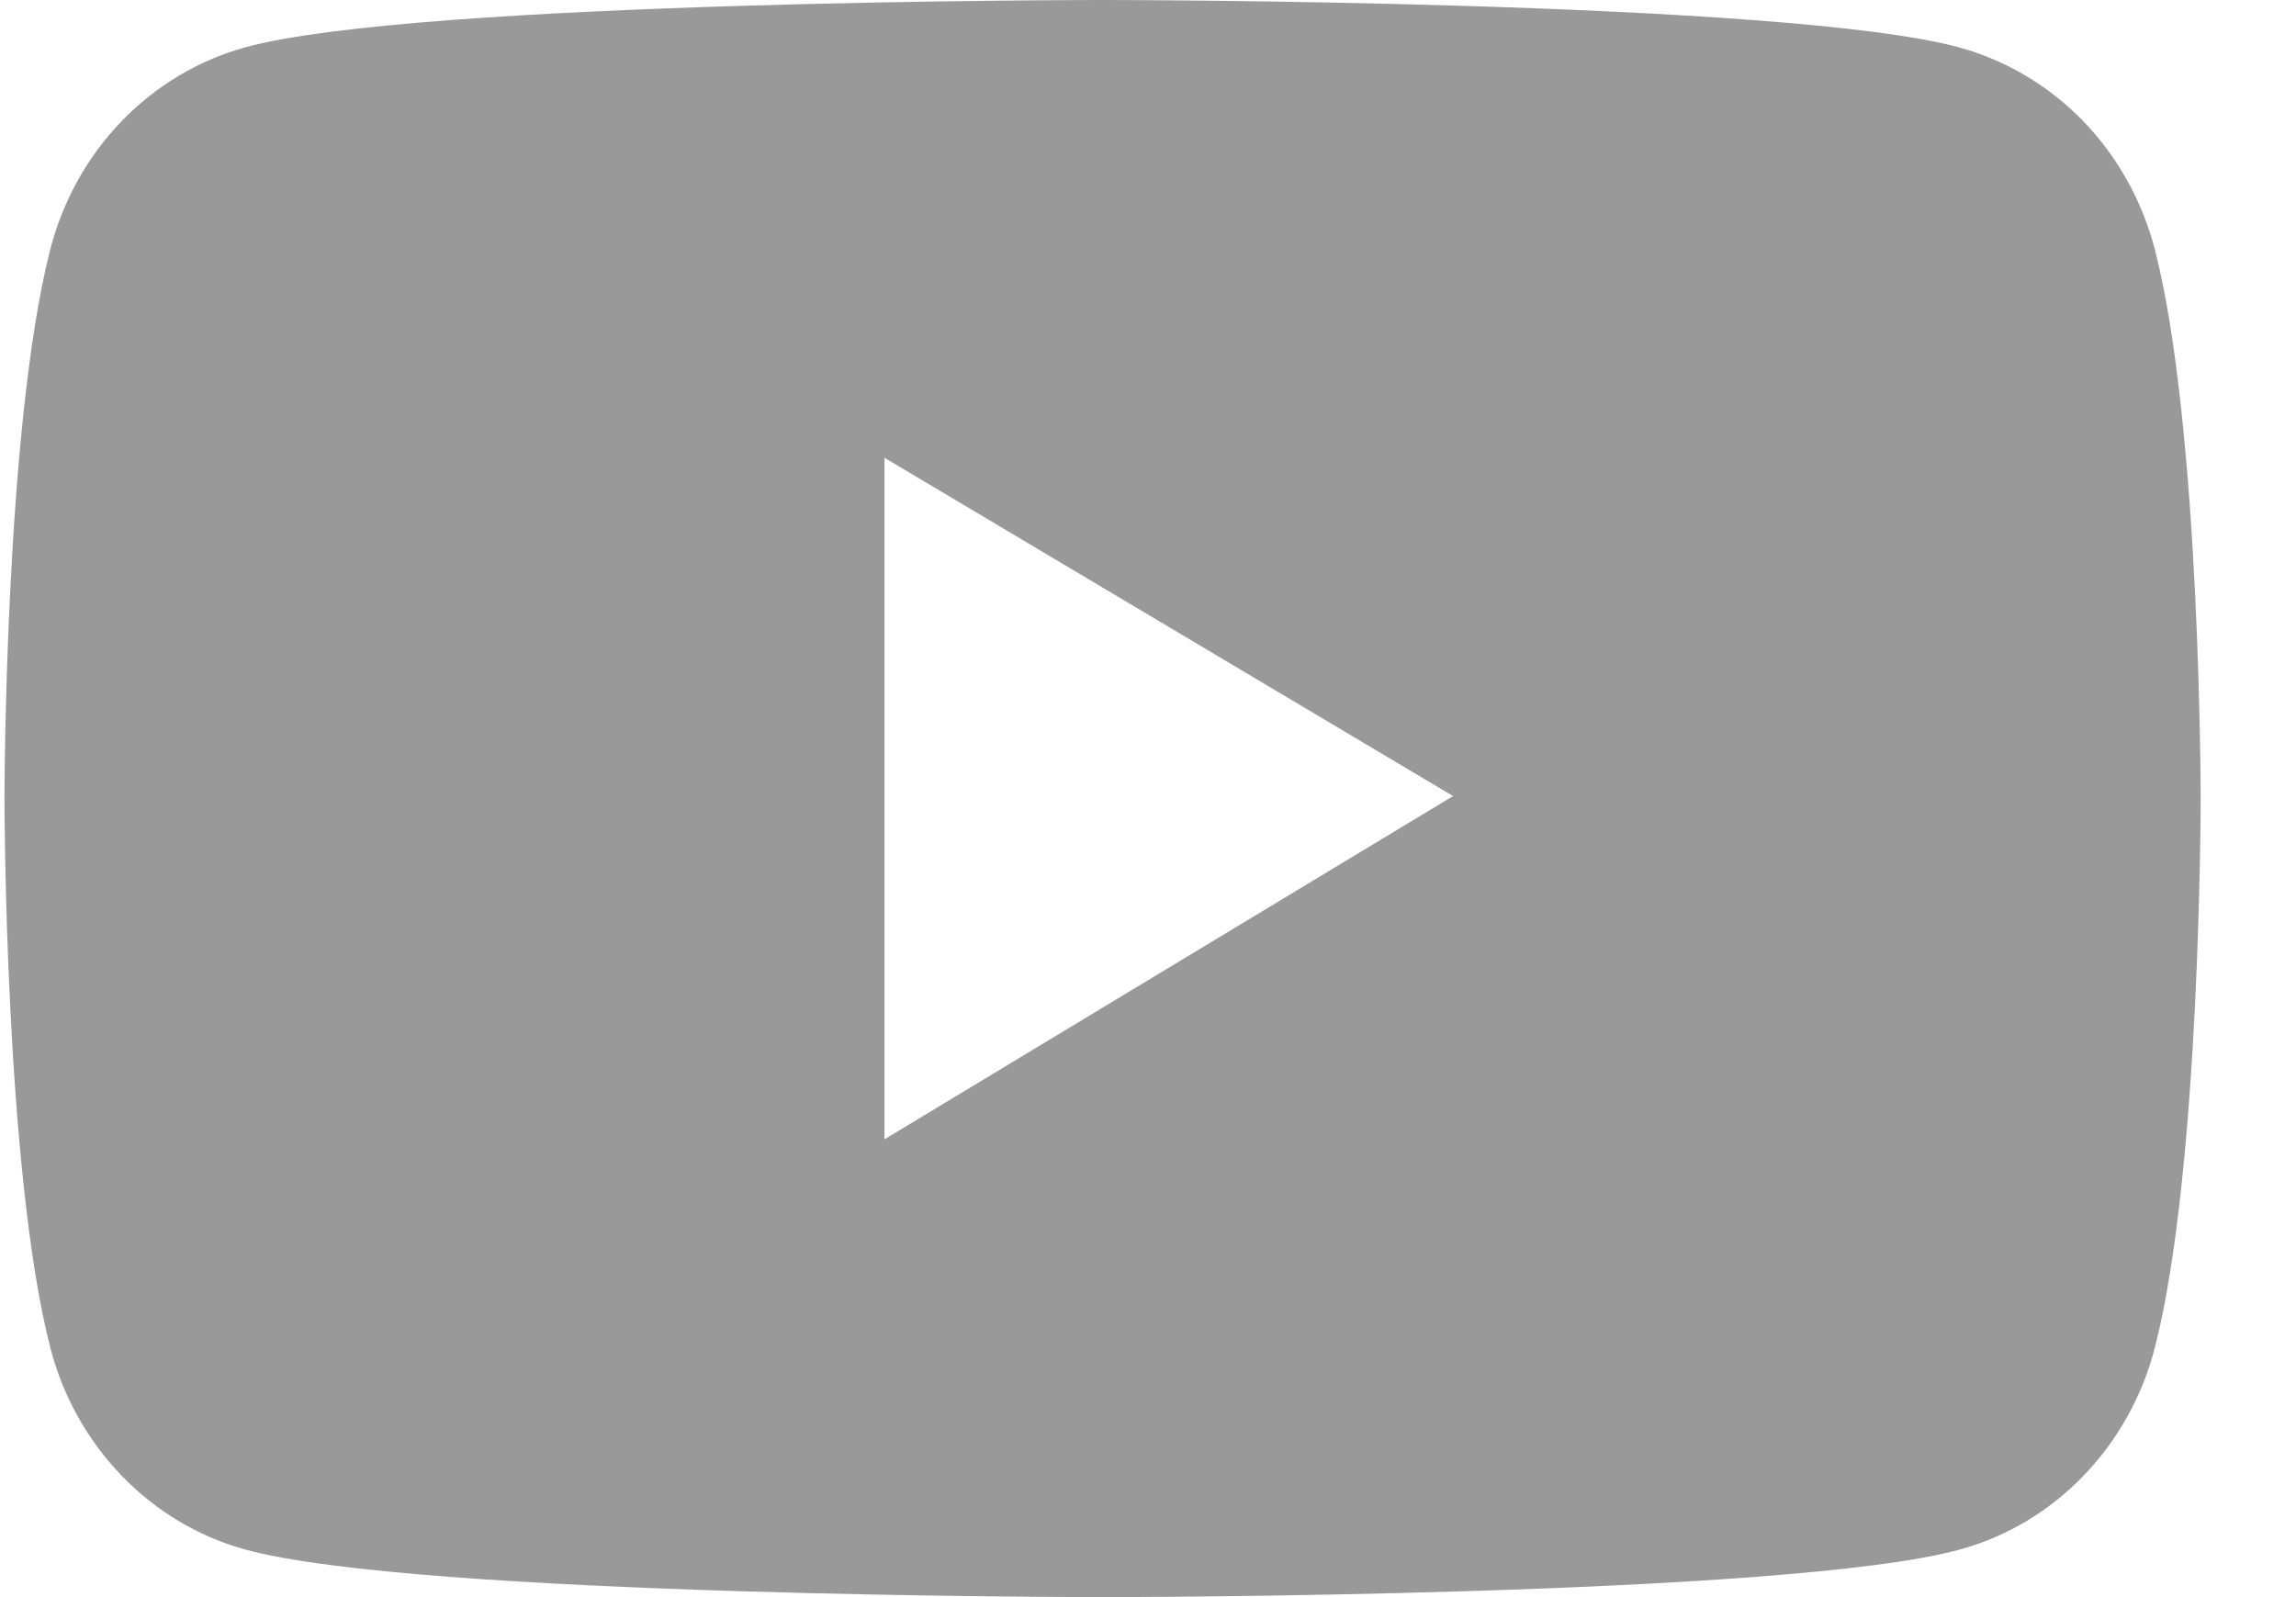 <?xml version="1.0" encoding="UTF-8"?>
<svg xmlns="http://www.w3.org/2000/svg" width="23" height="16" viewBox="0 0 23 16" fill="none">
  <path d="M21.586 2.499C21.46 2.015 21.215 1.574 20.874 1.219C20.532 0.865 20.107 0.61 19.641 0.479C17.925 9.71897e-08 11.045 0 11.045 0C11.045 0 4.165 -9.71897e-08 2.449 0.476C1.982 0.607 1.557 0.862 1.216 1.216C0.874 1.571 0.629 2.013 0.504 2.497C0.045 4.28 0.045 8 0.045 8C0.045 8 0.045 11.72 0.504 13.501C0.757 14.484 1.503 15.259 2.449 15.521C4.165 16 11.045 16 11.045 16C11.045 16 17.925 16 19.641 15.521C20.589 15.259 21.333 14.484 21.586 13.501C22.045 11.72 22.045 8 22.045 8C22.045 8 22.045 4.28 21.586 2.499ZM8.86 11.414V4.586L14.556 7.975L8.86 11.414Z" fill="#999999"></path>
</svg>

